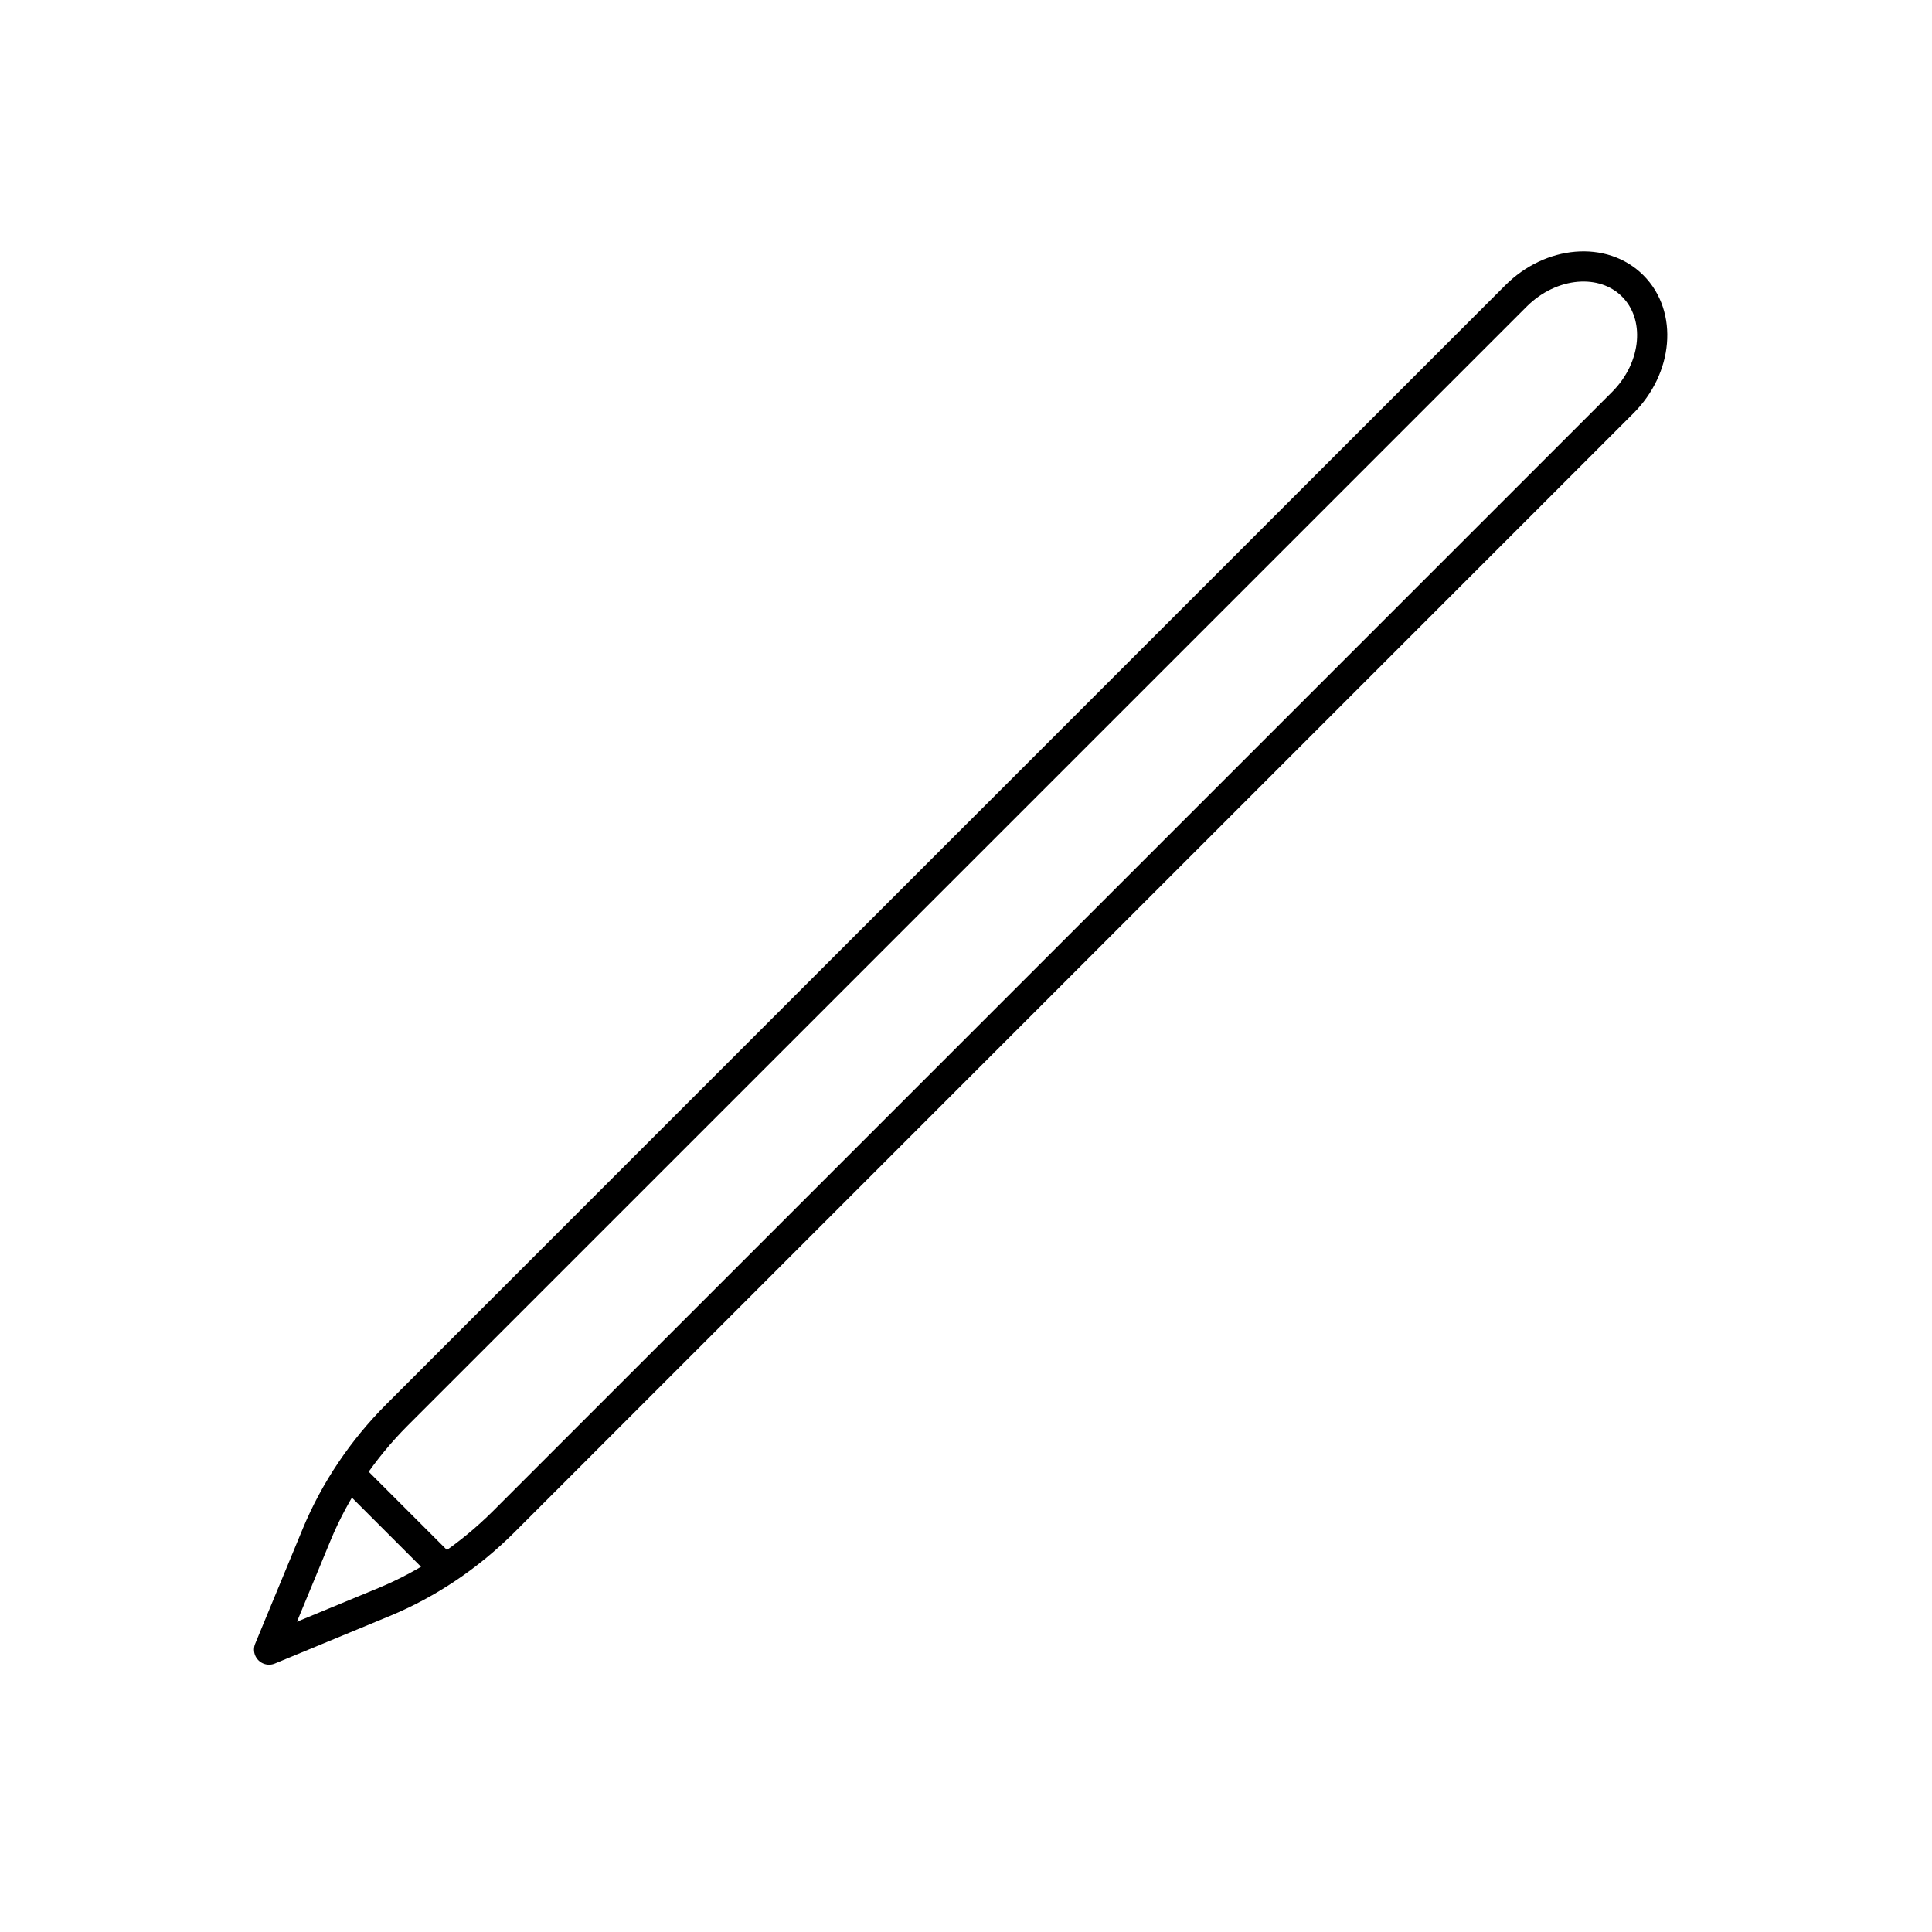 <?xml version="1.0" encoding="UTF-8"?>
<svg width="64px" height="64px" viewBox="0 0 64 64" version="1.1" xmlns="http://www.w3.org/2000/svg" xmlns:xlink="http://www.w3.org/1999/xlink">
    <title>手写笔</title>
    <g id="图标" stroke="none" stroke-width="1" fill="none" fill-rule="evenodd">
        <g id="Icon" transform="translate(-1028, -4179)">
            <g id="维修主题/手写笔故障" transform="translate(1028, 4179)">
                <rect id="矩形" x="0" y="0" width="64" height="64"></rect>
                <path d="M29,53.503 L29,3.083 C29,1.445 30.119,0.117 31.5,0.117 C32.881,0.117 34,1.445 34,3.083 L34,53.503 L34,54.029 M34,54 L34,55.499 C34,57.125 33.685,58.73 33.08,60.19 L31.5,64 L29.92,60.19 C29.315,58.73 29,57.125 29,55.499 L29,54 L29,53.503" id="形状" stroke="#000000" stroke-linejoin="round" transform="translate(31.5, 32.058) rotate(-315) translate(-31.5, -32.058) "></path>
                <line x1="11.388" y1="48.635" x2="14.924" y2="52.17" id="路径-25" stroke="#000000"></line>
            </g>
        </g>
    </g>
</svg>